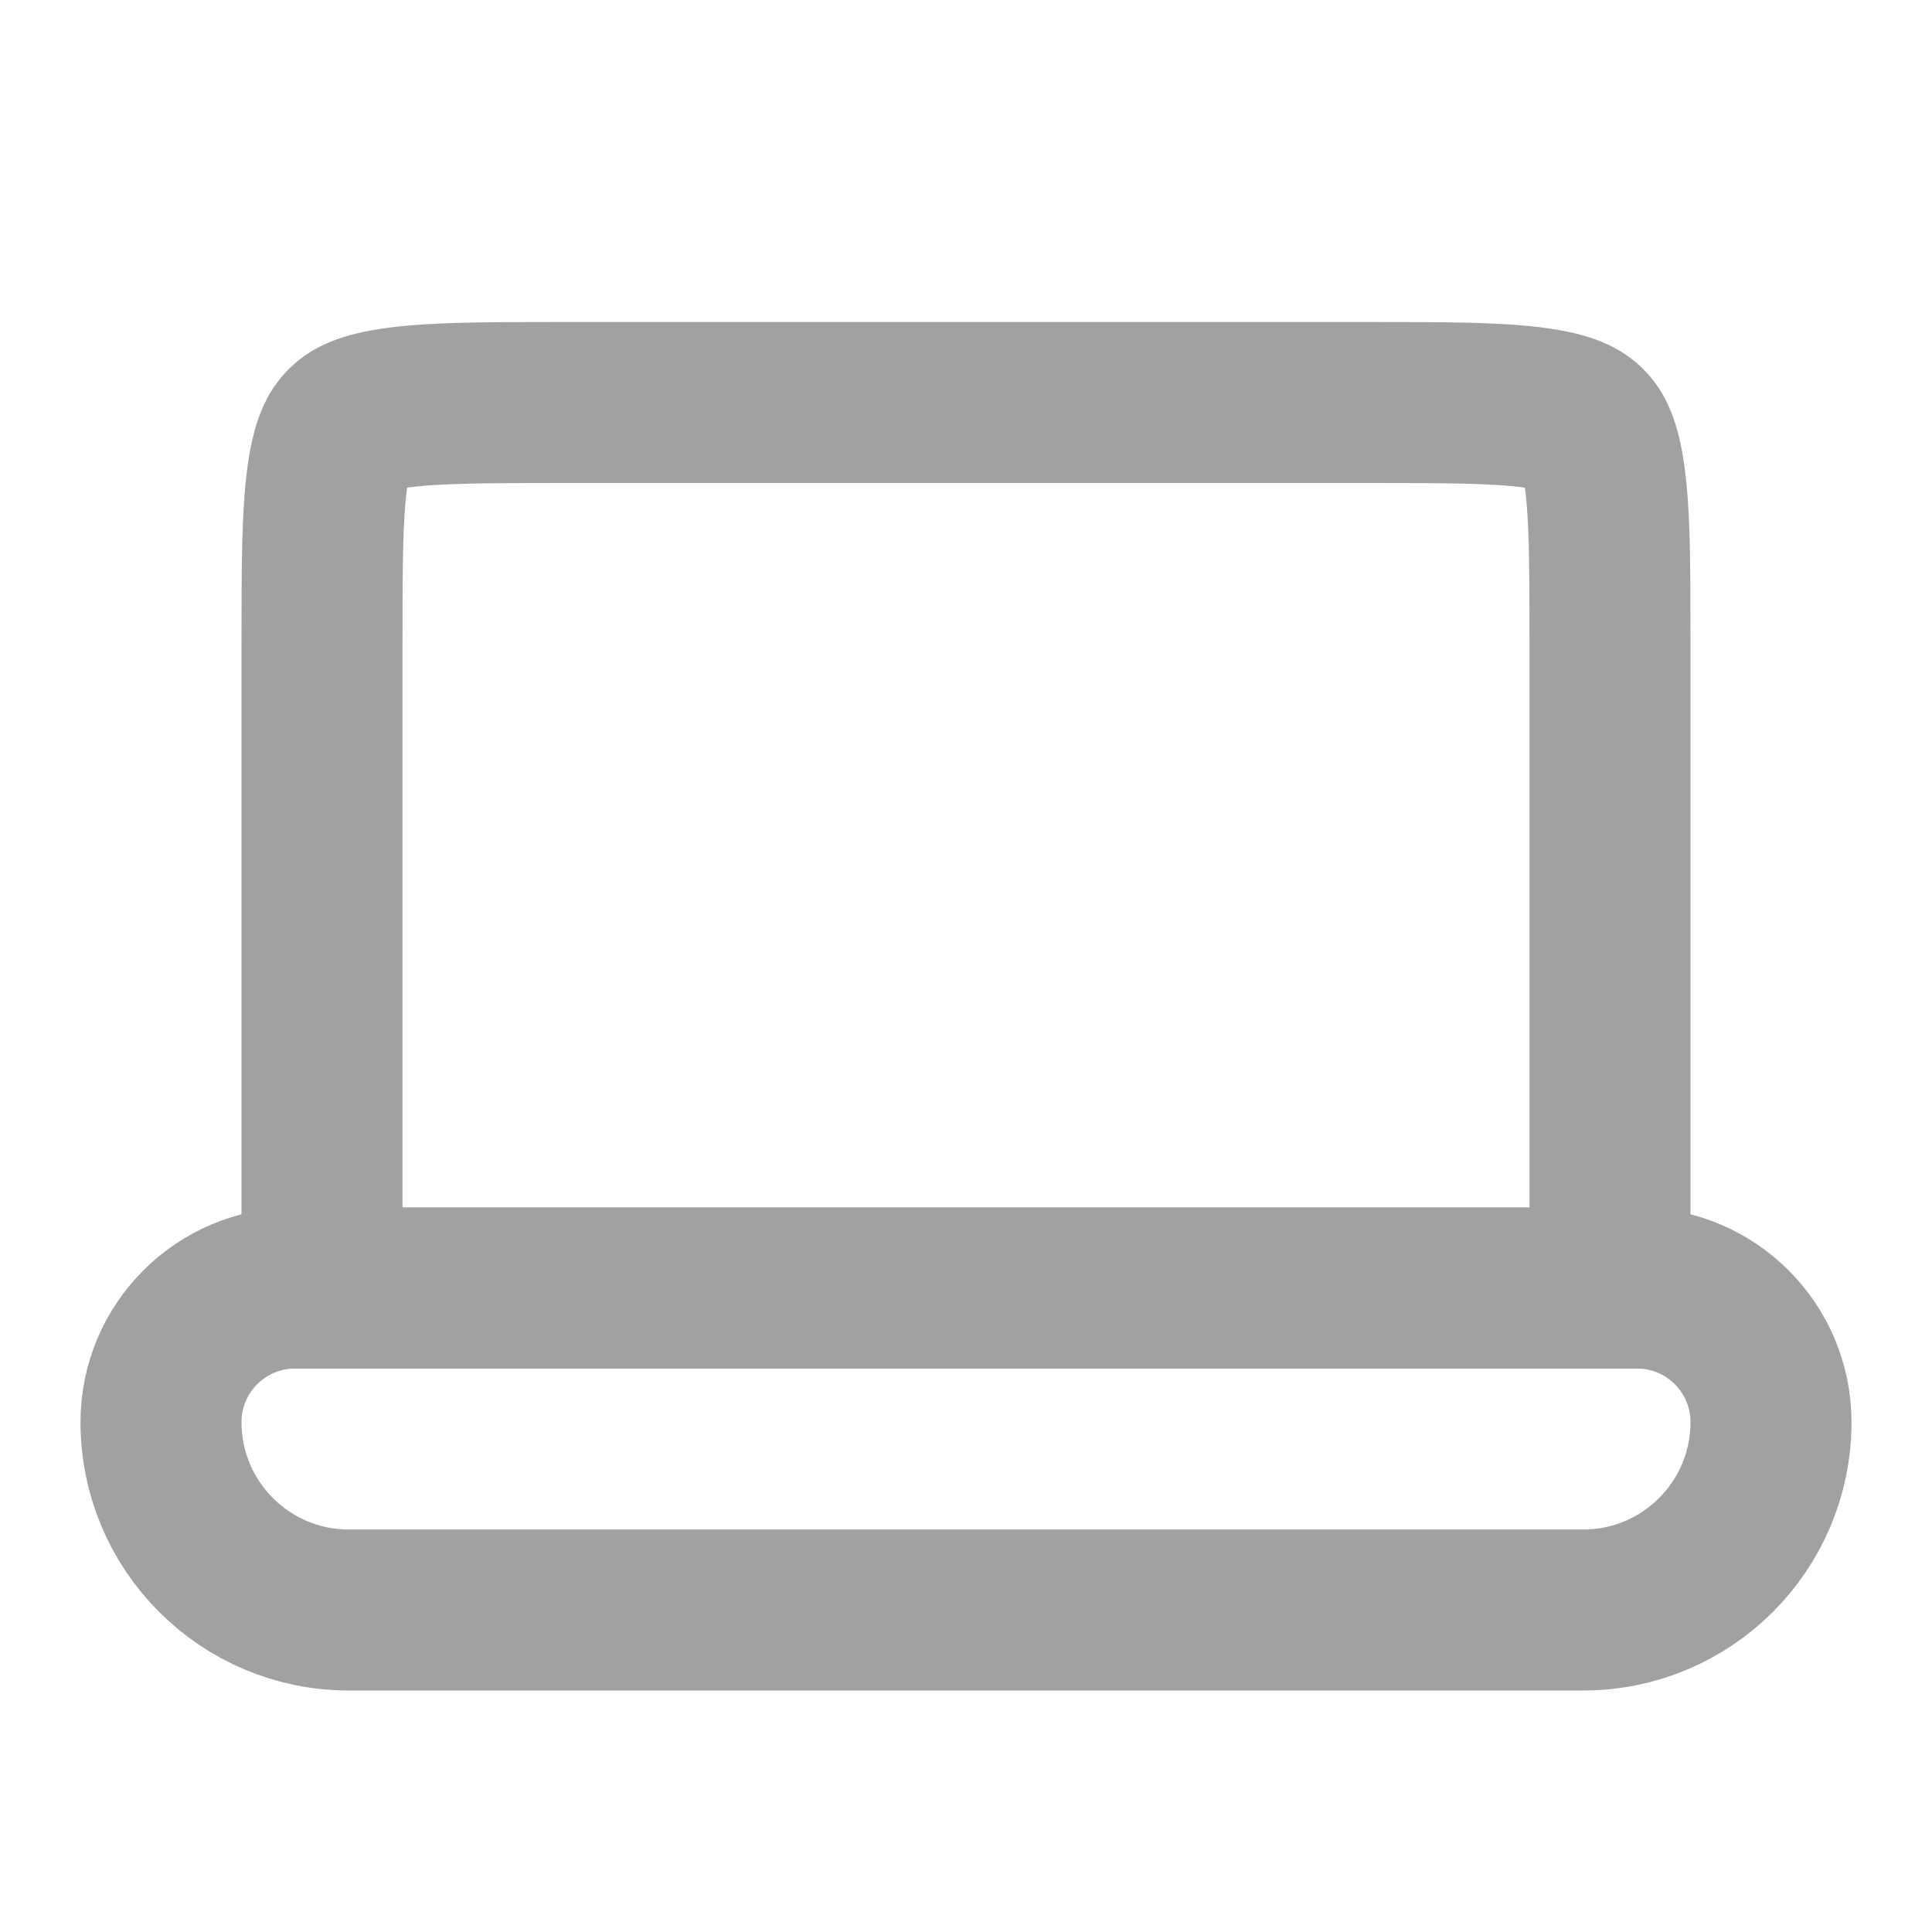 <svg width="36" height="36" viewBox="0 0 36 36" fill="none" xmlns="http://www.w3.org/2000/svg">
<path d="M10.5 7.5H25.5C26.956 7.5 27.898 7.503 28.592 7.597C29.242 7.684 29.446 7.825 29.561 7.939C29.675 8.054 29.816 8.258 29.903 8.908C29.997 9.602 30 10.543 30 12V24H6V12C6 10.543 6.003 9.602 6.097 8.908C6.184 8.258 6.325 8.054 6.439 7.939C6.554 7.825 6.758 7.684 7.408 7.597C8.102 7.503 9.043 7.5 10.5 7.5Z" stroke="#A1A1A1" stroke-width="3"/>
<path d="M30.5 24C31.881 24 33 25.119 33 26.5C33 28.433 31.433 30 29.5 30H6.5C4.567 30 3 28.433 3 26.5C3 25.119 4.119 24 5.5 24H30.5Z" stroke="#A1A1A1" stroke-width="3"/>
</svg>
